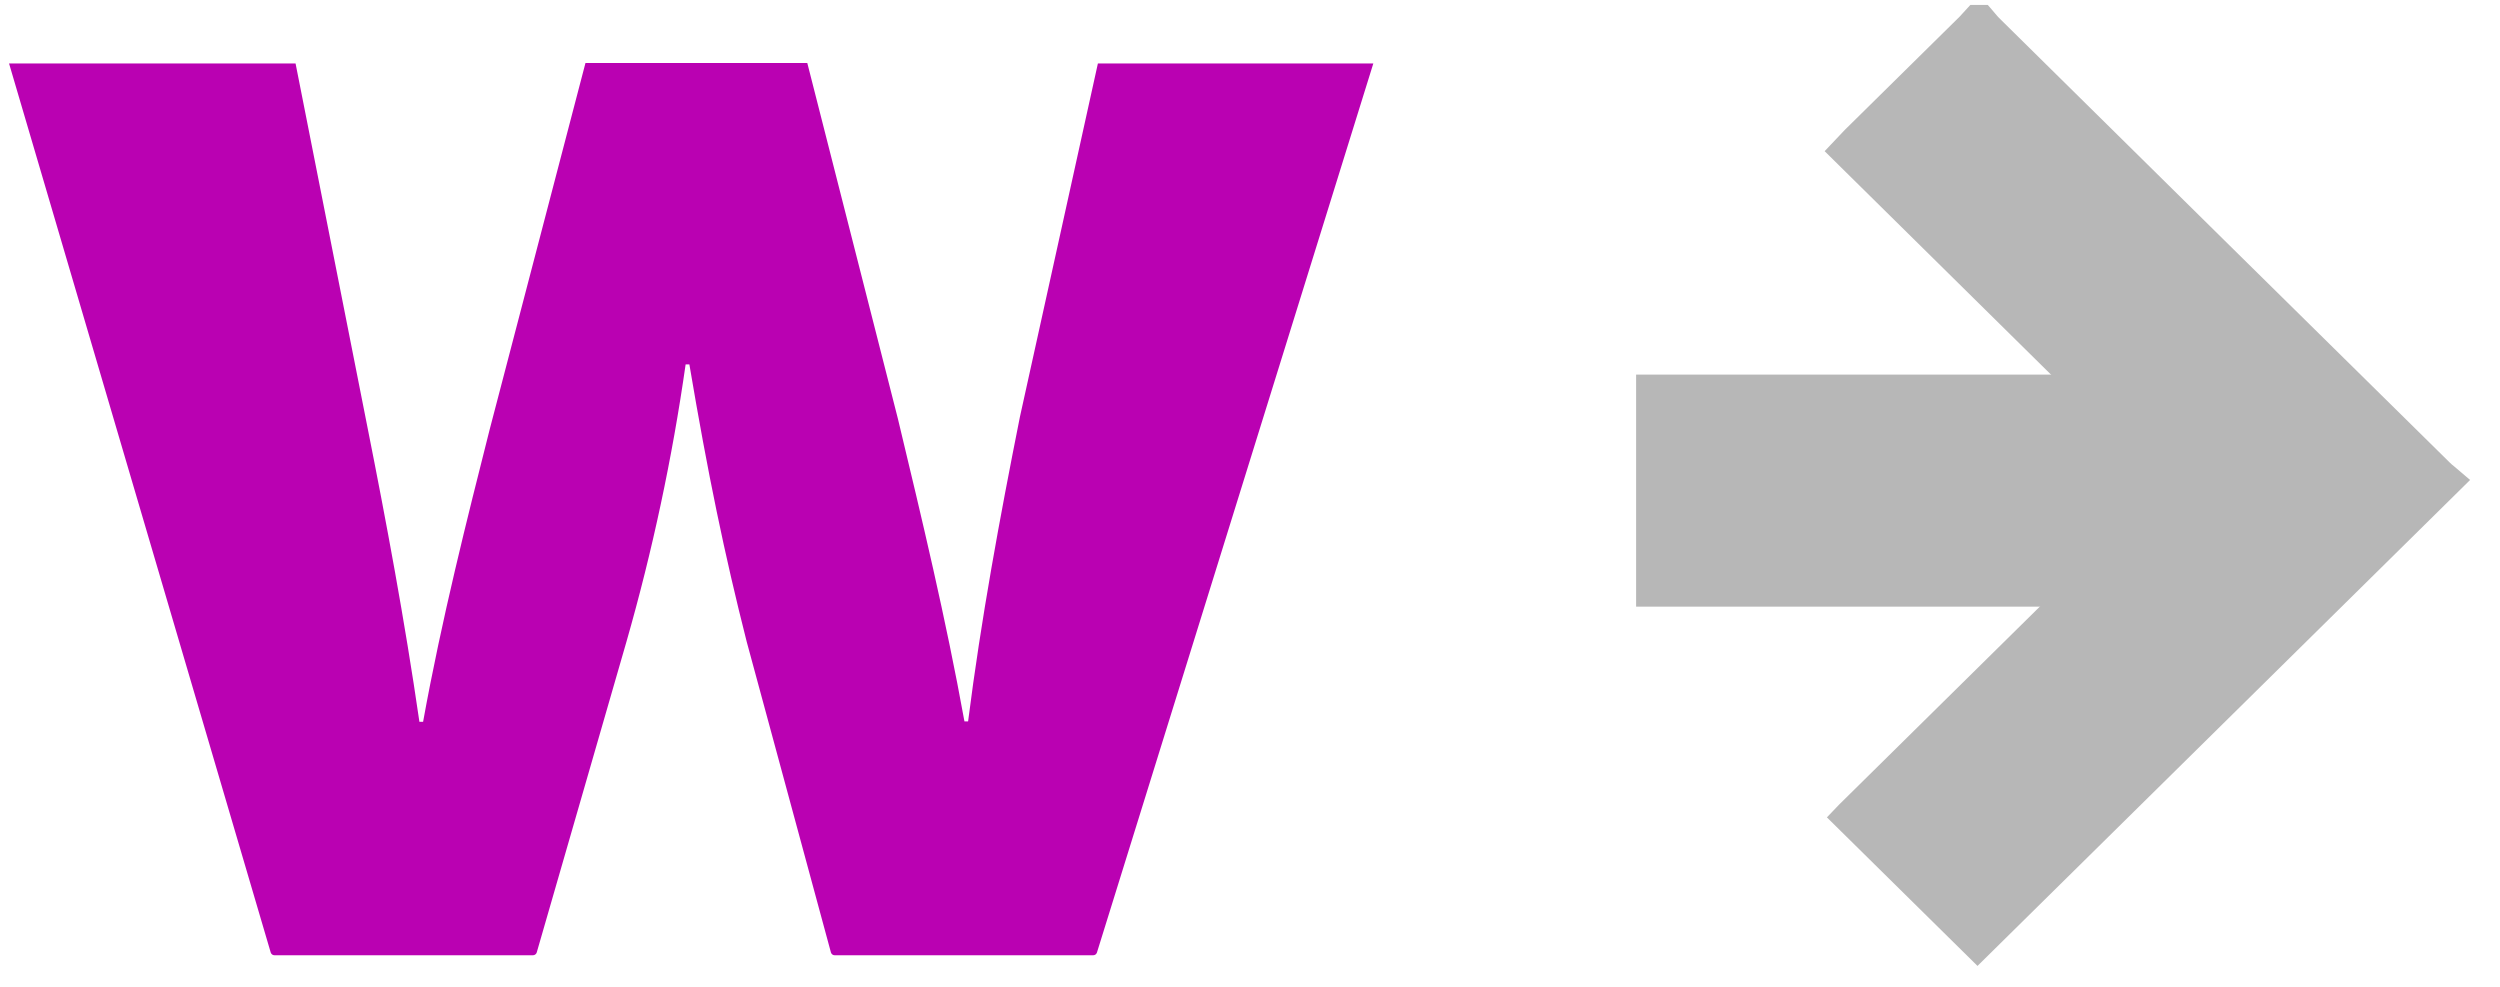 <svg width="76" height="30" viewBox="0 0 76 30" fill="none" xmlns="http://www.w3.org/2000/svg"><path d="M8.985 1.929L11.177 13.019C11.739 15.845 12.3 18.839 12.75 21.943H12.862C13.423 18.839 14.209 15.736 14.885 13.06L17.798 1.916H24.542L27.296 12.729C28.027 15.777 28.758 18.826 29.319 21.93H29.43C29.825 18.826 30.386 15.777 31.006 12.671L33.376 1.929H41.749L33.347 28.957C33.339 28.981 33.324 29.002 33.304 29.017C33.283 29.032 33.258 29.04 33.233 29.04H25.374C25.348 29.04 25.323 29.032 25.302 29.016C25.282 29.001 25.267 28.979 25.26 28.954L22.699 19.505C22.024 16.843 21.518 14.403 20.957 11.078H20.843C20.437 13.924 19.837 16.739 19.045 19.505L16.317 28.954C16.31 28.979 16.294 29.001 16.273 29.016C16.253 29.032 16.227 29.04 16.201 29.04H8.344C8.318 29.04 8.294 29.032 8.273 29.017C8.253 29.002 8.238 28.981 8.23 28.957L0.275 1.929H8.985Z" fill="#BA01B2"/><path d="M55.469 4.596L55.929 4.11C55.988 4.045 56.035 3.995 56.083 3.948L59.576 0.503L59.679 0.39L59.899 0.15L60.429 0.15L60.587 0.333L60.662 0.422C60.699 0.466 60.733 0.508 60.773 0.547C65.336 5.053 69.901 9.556 74.469 14.058C74.509 14.099 74.552 14.136 74.598 14.171L75.091 14.591L60.116 29.364L55.538 24.848L55.903 24.466L65.754 14.748L55.469 4.596Z" fill="#B7B7B7"/><path d="M49.738 18.442L66.95 18.442L66.95 11.388L49.738 11.388L49.738 18.442Z" fill="#B7B7B7"/></svg>
